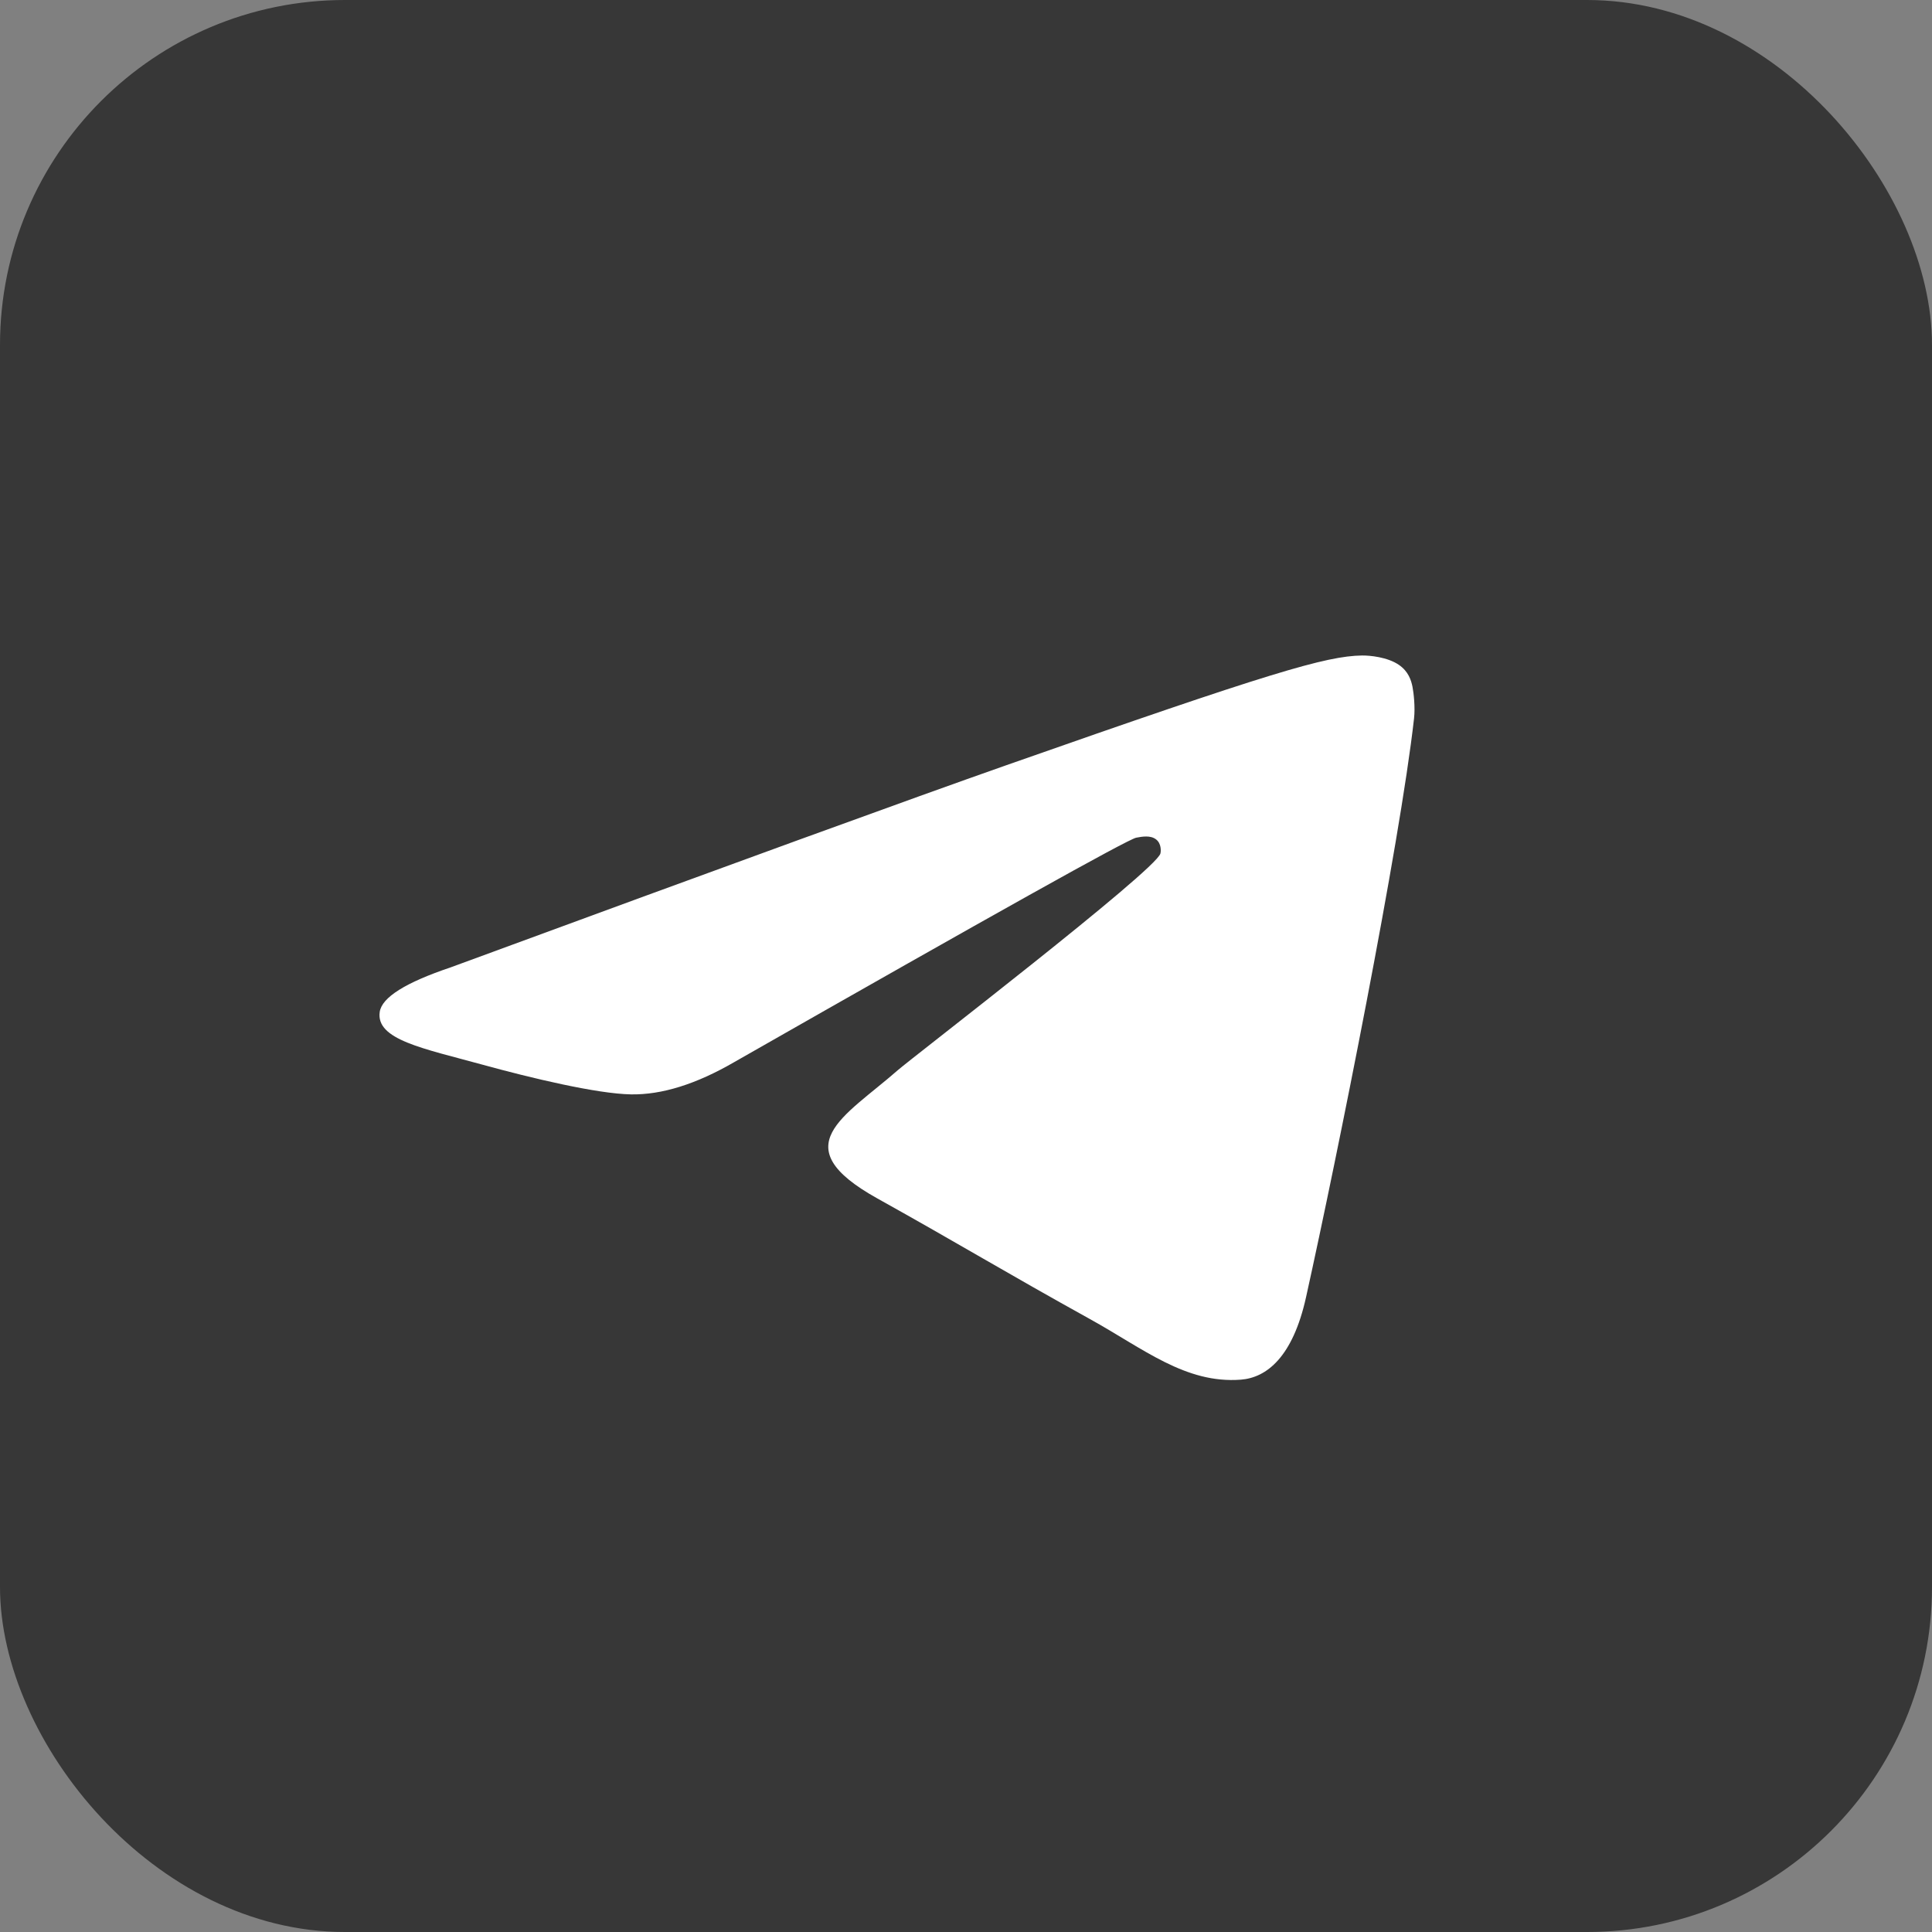<?xml version="1.0" encoding="UTF-8"?> <svg xmlns="http://www.w3.org/2000/svg" width="56" height="56" viewBox="0 0 56 56" fill="none"><rect x="0" y="0" width="56" height="56" fill="#808080" stroke="none"/> <rect width="56" height="56" rx="10" fill="#373737"></rect> <path fill-rule="evenodd" clip-rule="evenodd" d="M13.062 28.04C21.115 25.077 26.485 23.123 29.172 22.179C36.844 19.484 38.438 19.016 39.477 19C39.705 18.997 40.216 19.045 40.547 19.271C40.827 19.463 40.904 19.722 40.941 19.903C40.977 20.085 41.023 20.499 40.987 20.822C40.571 24.512 38.772 33.465 37.857 37.597C37.47 39.346 36.707 39.932 35.969 39.99C34.365 40.114 33.147 39.094 31.593 38.234C29.162 36.888 27.788 36.05 25.428 34.736C22.701 33.218 24.469 32.383 26.023 31.02C26.43 30.663 33.498 25.233 33.635 24.74C33.652 24.678 33.668 24.449 33.506 24.328C33.345 24.206 33.106 24.248 32.934 24.281C32.691 24.327 28.806 26.496 21.282 30.786C20.18 31.425 19.181 31.737 18.287 31.721C17.3 31.703 15.403 31.25 13.992 30.862C12.262 30.387 10.887 30.136 11.007 29.329C11.07 28.909 11.755 28.48 13.062 28.04Z" fill="white"></path> </svg> 